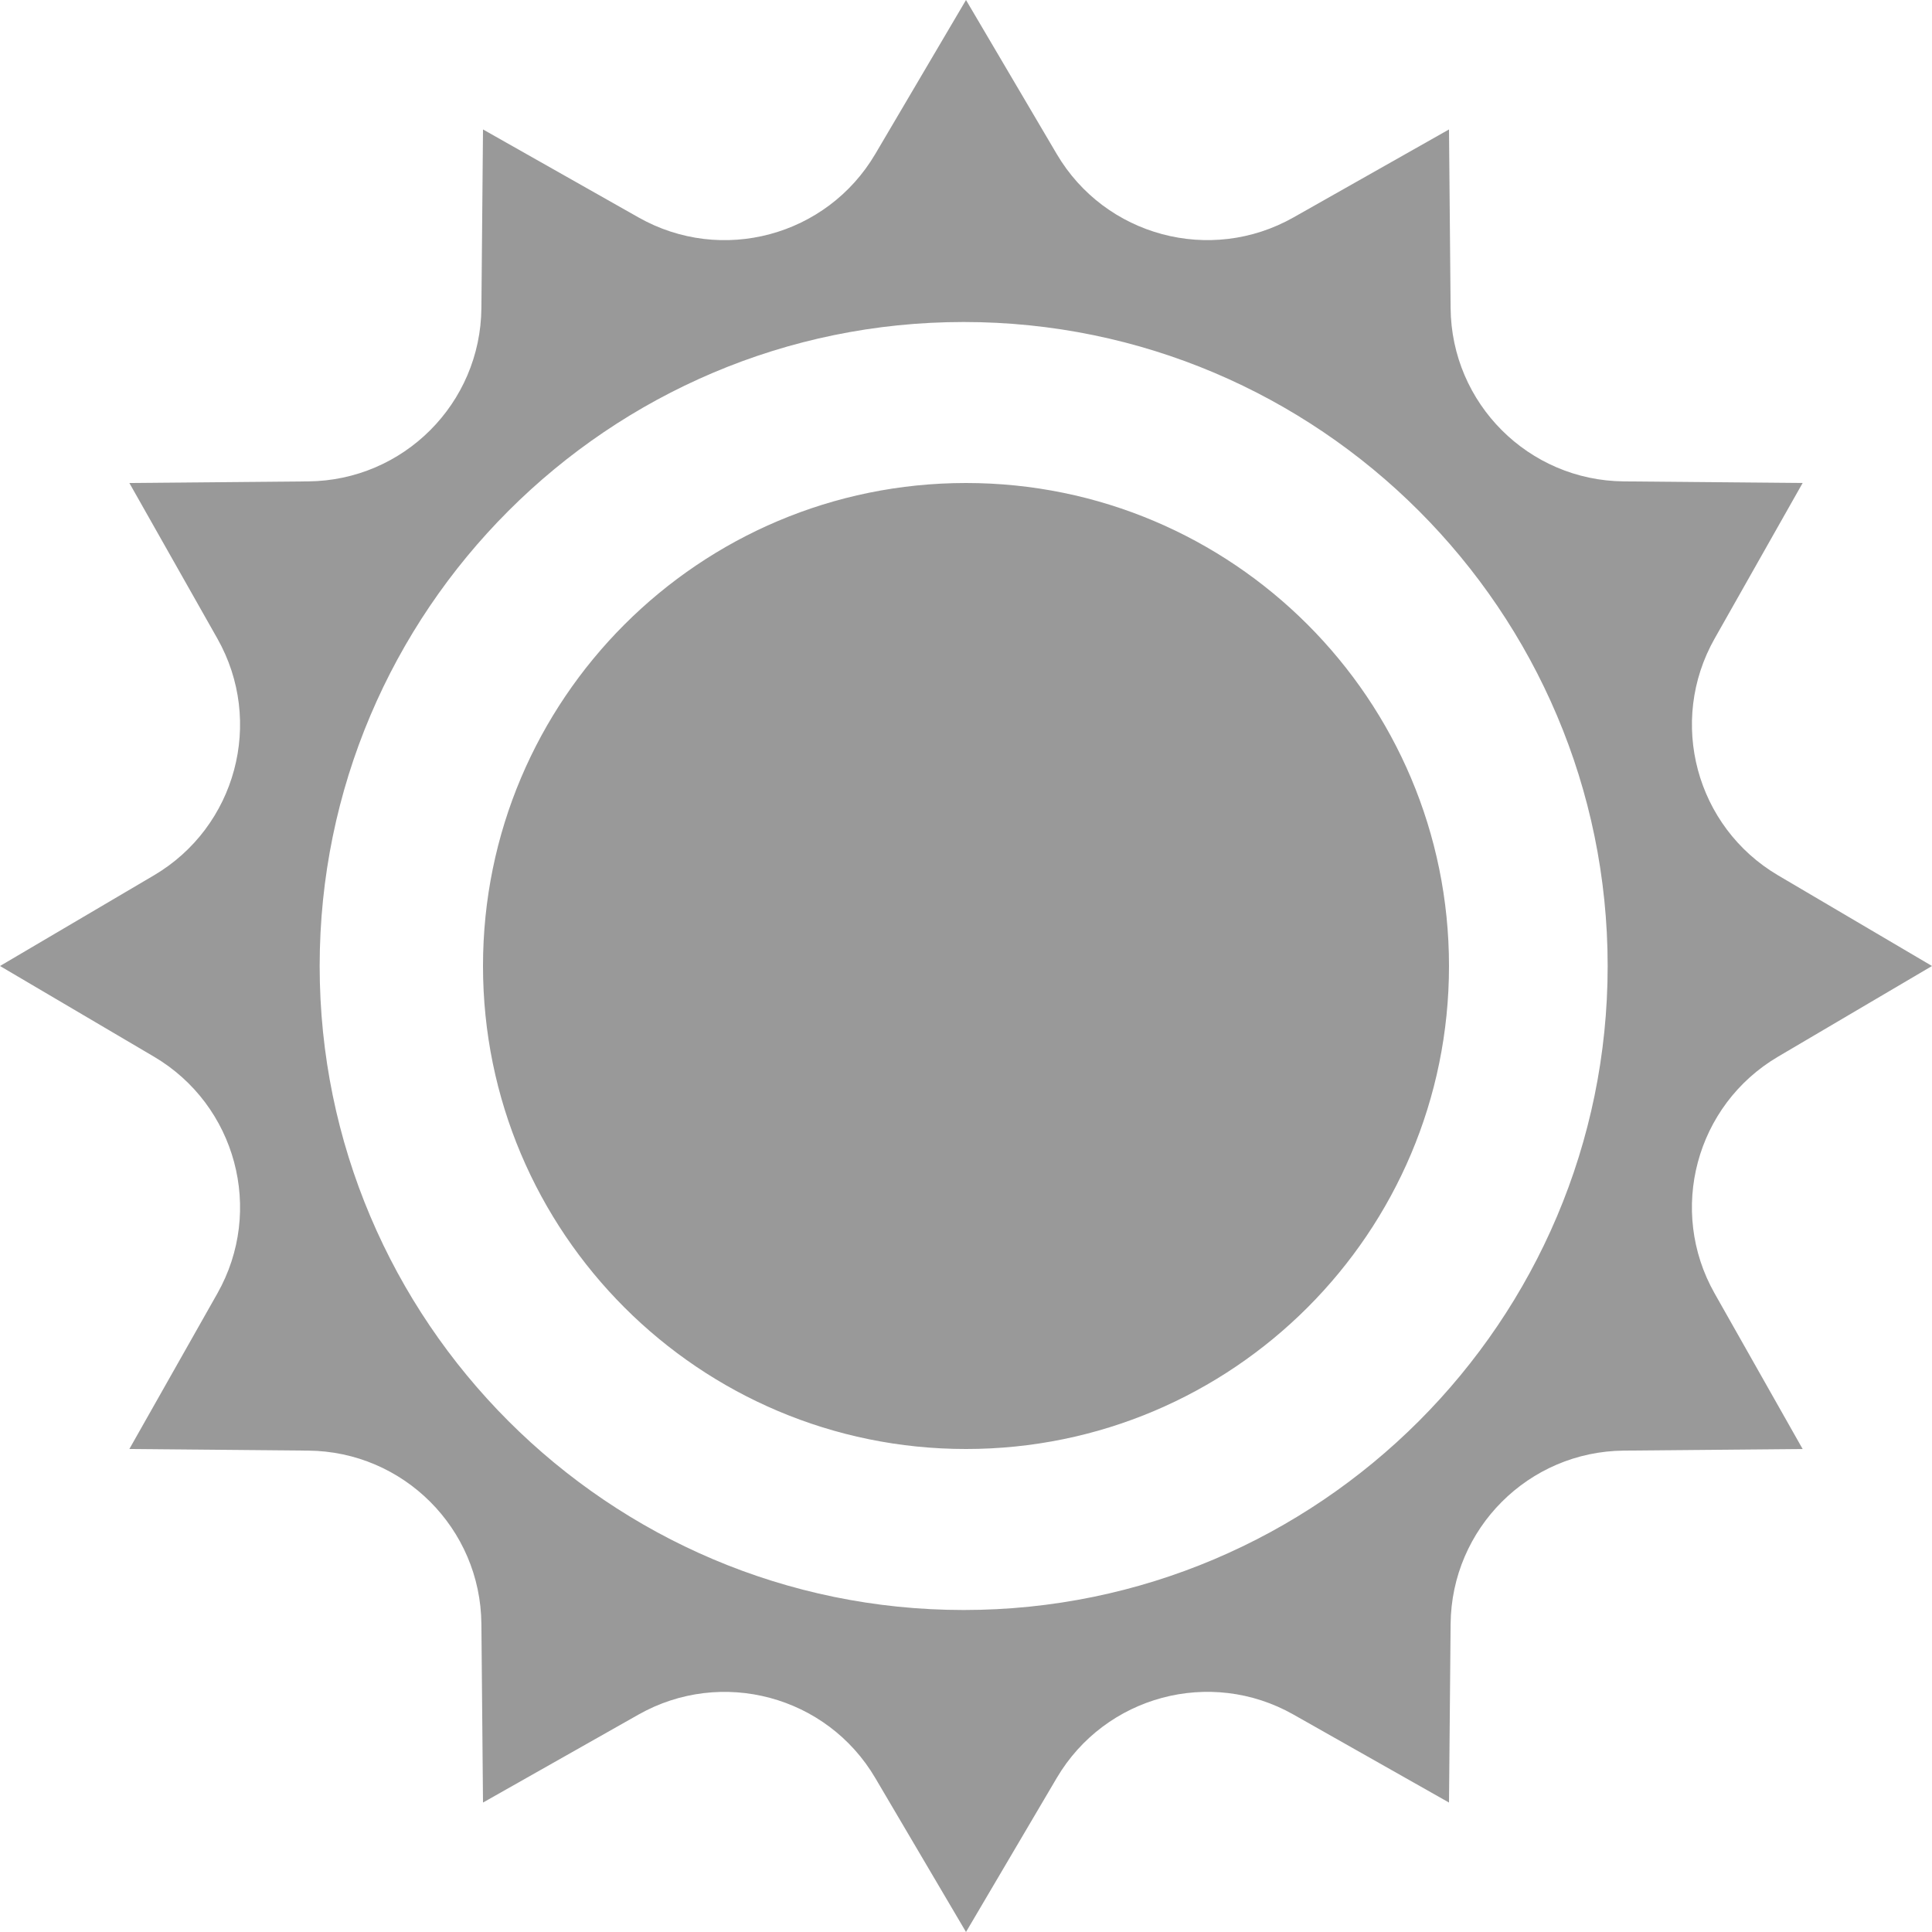 <svg xmlns="http://www.w3.org/2000/svg" width="24" height="24" viewBox="0 0 24 24" fill="#999"><path d="M22.088 13.126l1.912-1.126-1.912-1.126c-1.021-.602-1.372-1.91-.788-2.942l1.093-1.932-2.22-.02c-1.185-.01-2.143-.968-2.153-2.153l-.02-2.219-1.932 1.093c-1.031.583-2.34.233-2.941-.788l-1.127-1.913-1.127 1.913c-.602 1.021-1.91 1.372-2.941.788l-1.932-1.093-.02 2.219c-.01 1.185-.968 2.143-2.153 2.153l-2.22.02 1.093 1.932c.584 1.032.233 2.34-.788 2.942l-1.912 1.126 1.912 1.126c1.021.602 1.372 1.91.788 2.942l-1.093 1.932 2.22.02c1.185.01 2.143.968 2.153 2.153l.02 2.219 1.932-1.093c1.031-.583 2.34-.233 2.941.788l1.127 1.913 1.127-1.913c.602-1.021 1.91-1.372 2.941-.788l1.932 1.093.02-2.219c.011-1.185.969-2.143 2.153-2.153l2.22-.02-1.093-1.932c-.584-1.031-.234-2.34.788-2.942zm-10.117 6.874c-4.411 0-8-3.589-8-8s3.588-8 8-8 8 3.589 8 8-3.589 8-8 8zm6.029-8c0 3.313-2.687 6-6 6s-6-2.687-6-6 2.687-6 6-6 6 2.687 6 6z"/></svg>